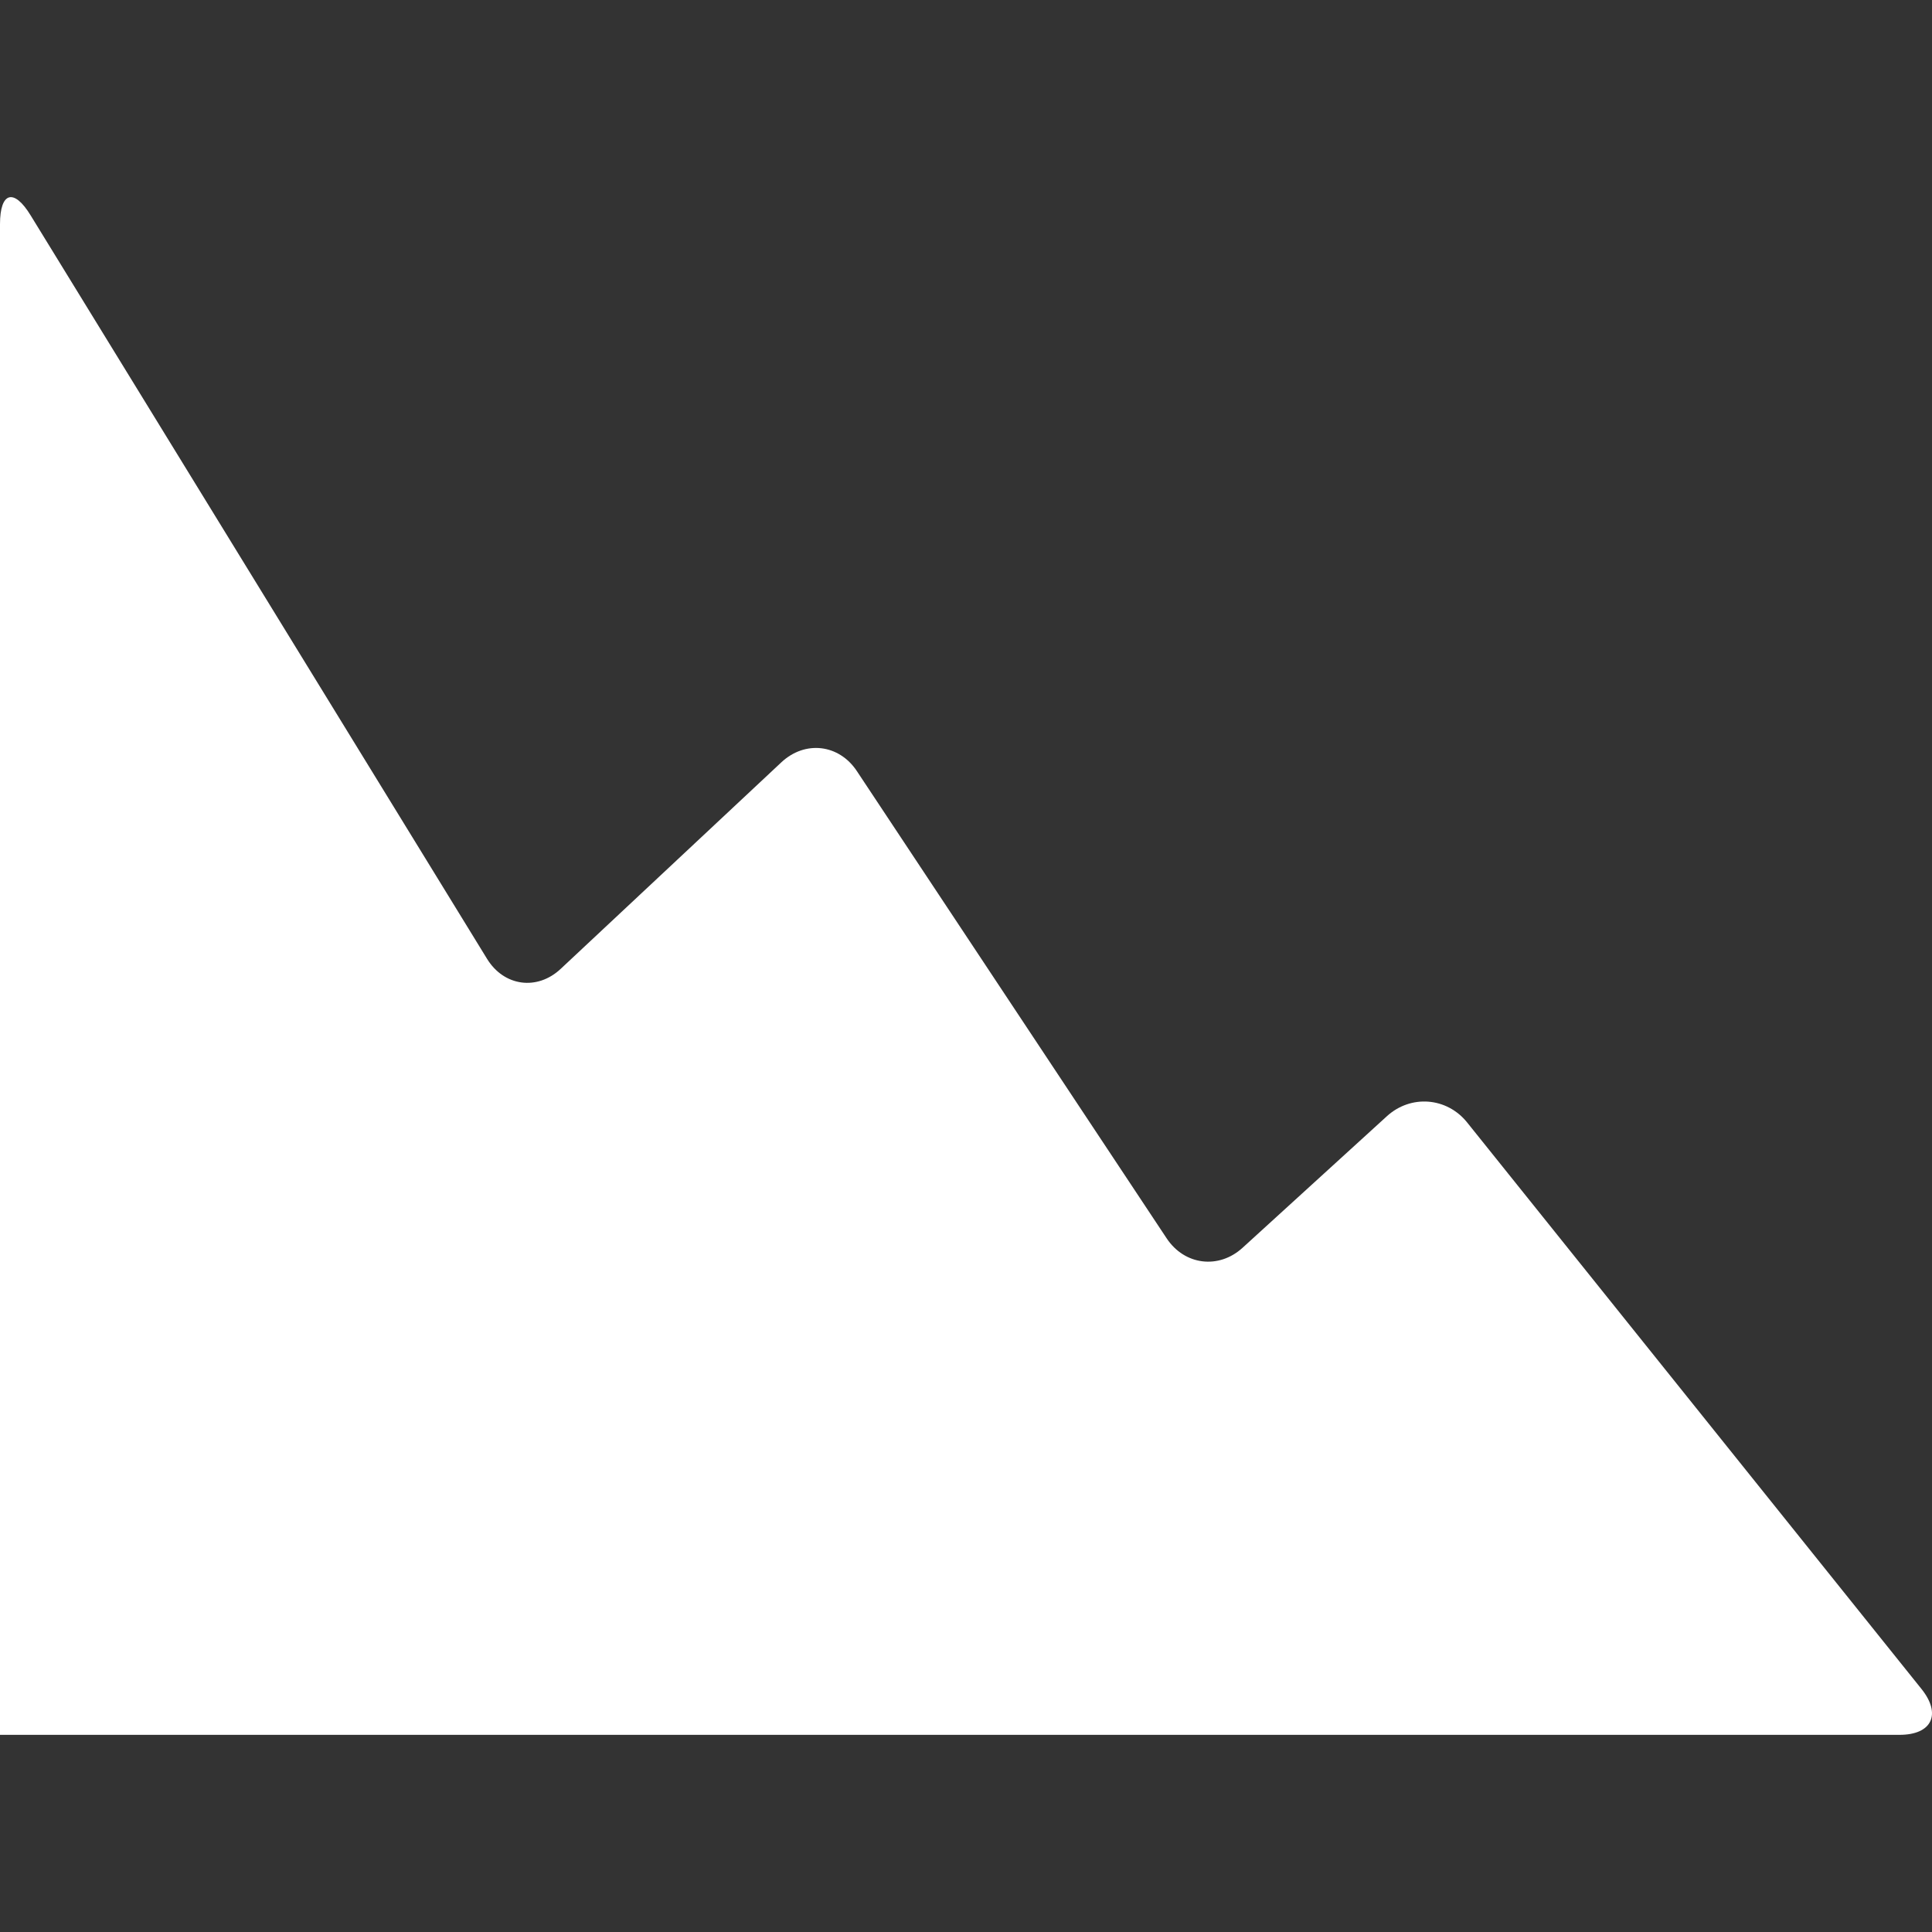 <svg width="20" height="20" viewBox="0 0 20 20" fill="none" xmlns="http://www.w3.org/2000/svg">
<rect x="0" y="0" width="20" height="20" fill="#333333" stroke="none"/>
<path d="M0.318 2.231L5.042 9.926C5.217 10.211 5.561 10.258 5.805 10.029L8.089 7.891C8.334 7.662 8.685 7.703 8.87 7.982L12.077 12.819C12.262 13.098 12.616 13.142 12.863 12.917L14.357 11.555C14.605 11.329 14.978 11.358 15.188 11.62L19.891 17.484C20.101 17.746 19.998 17.959 19.664 17.959H1.18973e-05V2.321C1.18973e-05 1.987 0.144 1.945 0.318 2.231Z" fill="white"/>
</svg>
